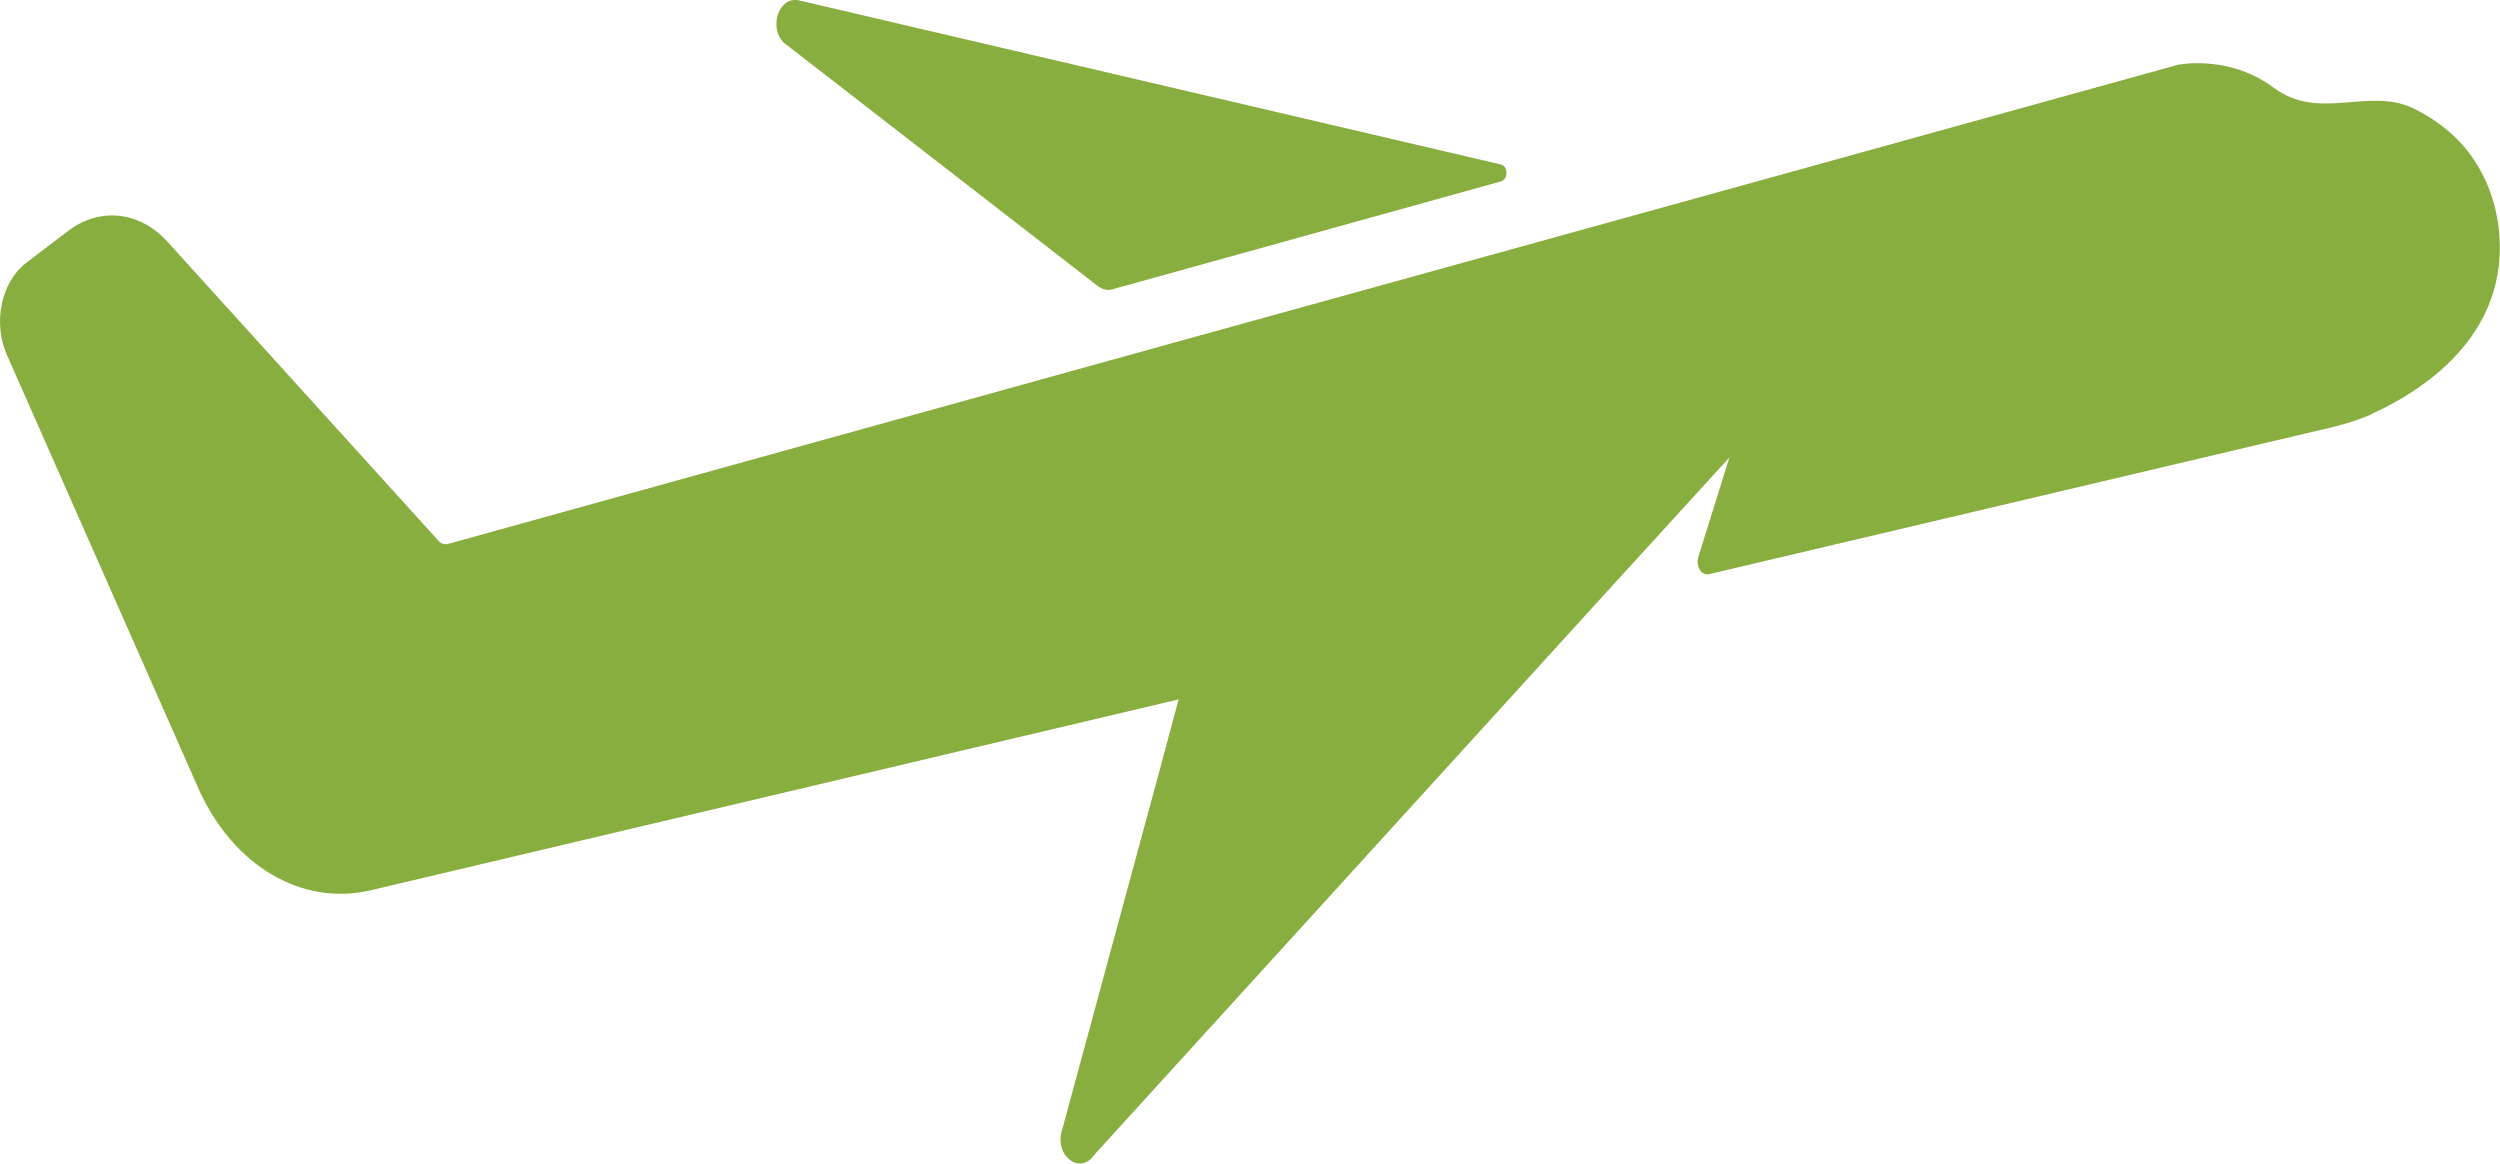 <svg xmlns="http://www.w3.org/2000/svg" id="Layer_2" data-name="Layer 2" viewBox="0 0 64.27 29.93"><defs><style> .cls-1 { fill: #88ae3f; stroke-width: 0px; } </style></defs><g id="Layer_1-2" data-name="Layer 1"><g><path class="cls-1" d="M38.6,4.66l-10.01,2.78c-.12.03-.25,0-.36-.08L20.14,1.09c-.39-.41-.1-1.2.4-1.08l18.05,4.22c.18.04.19.38,0,.43Z"></path><path class="cls-1" d="M60.95,10.66c-.31.13-.62.23-.94.31l-16.07,3.79c-.2.05-.35-.2-.28-.44l.8-2.56-3.35,3.67-2.12,2.33-10.76,11.82-.02.02h0l-.16.19c-.41.37-.95-.17-.74-.76l2.47-9.11.52-1.94-20.78,4.91c-1.77.41-3.53-.64-4.41-2.6L.18,9.13c-.37-.83-.15-1.88.49-2.37l1.09-.83c.81-.61,1.84-.5,2.55.29l6.96,7.68c.07.08.16.11.26.08l18.61-5.16,12.87-3.56,13-3.6h.02c.1-.02,1.34-.22,2.43.6,1.15.85,2.38,0,3.53.5.36.17.68.38.94.6.68.56,1.17,1.44,1.3,2.45.36,2.88-2.12,4.32-3.28,4.84Z"></path></g></g></svg>